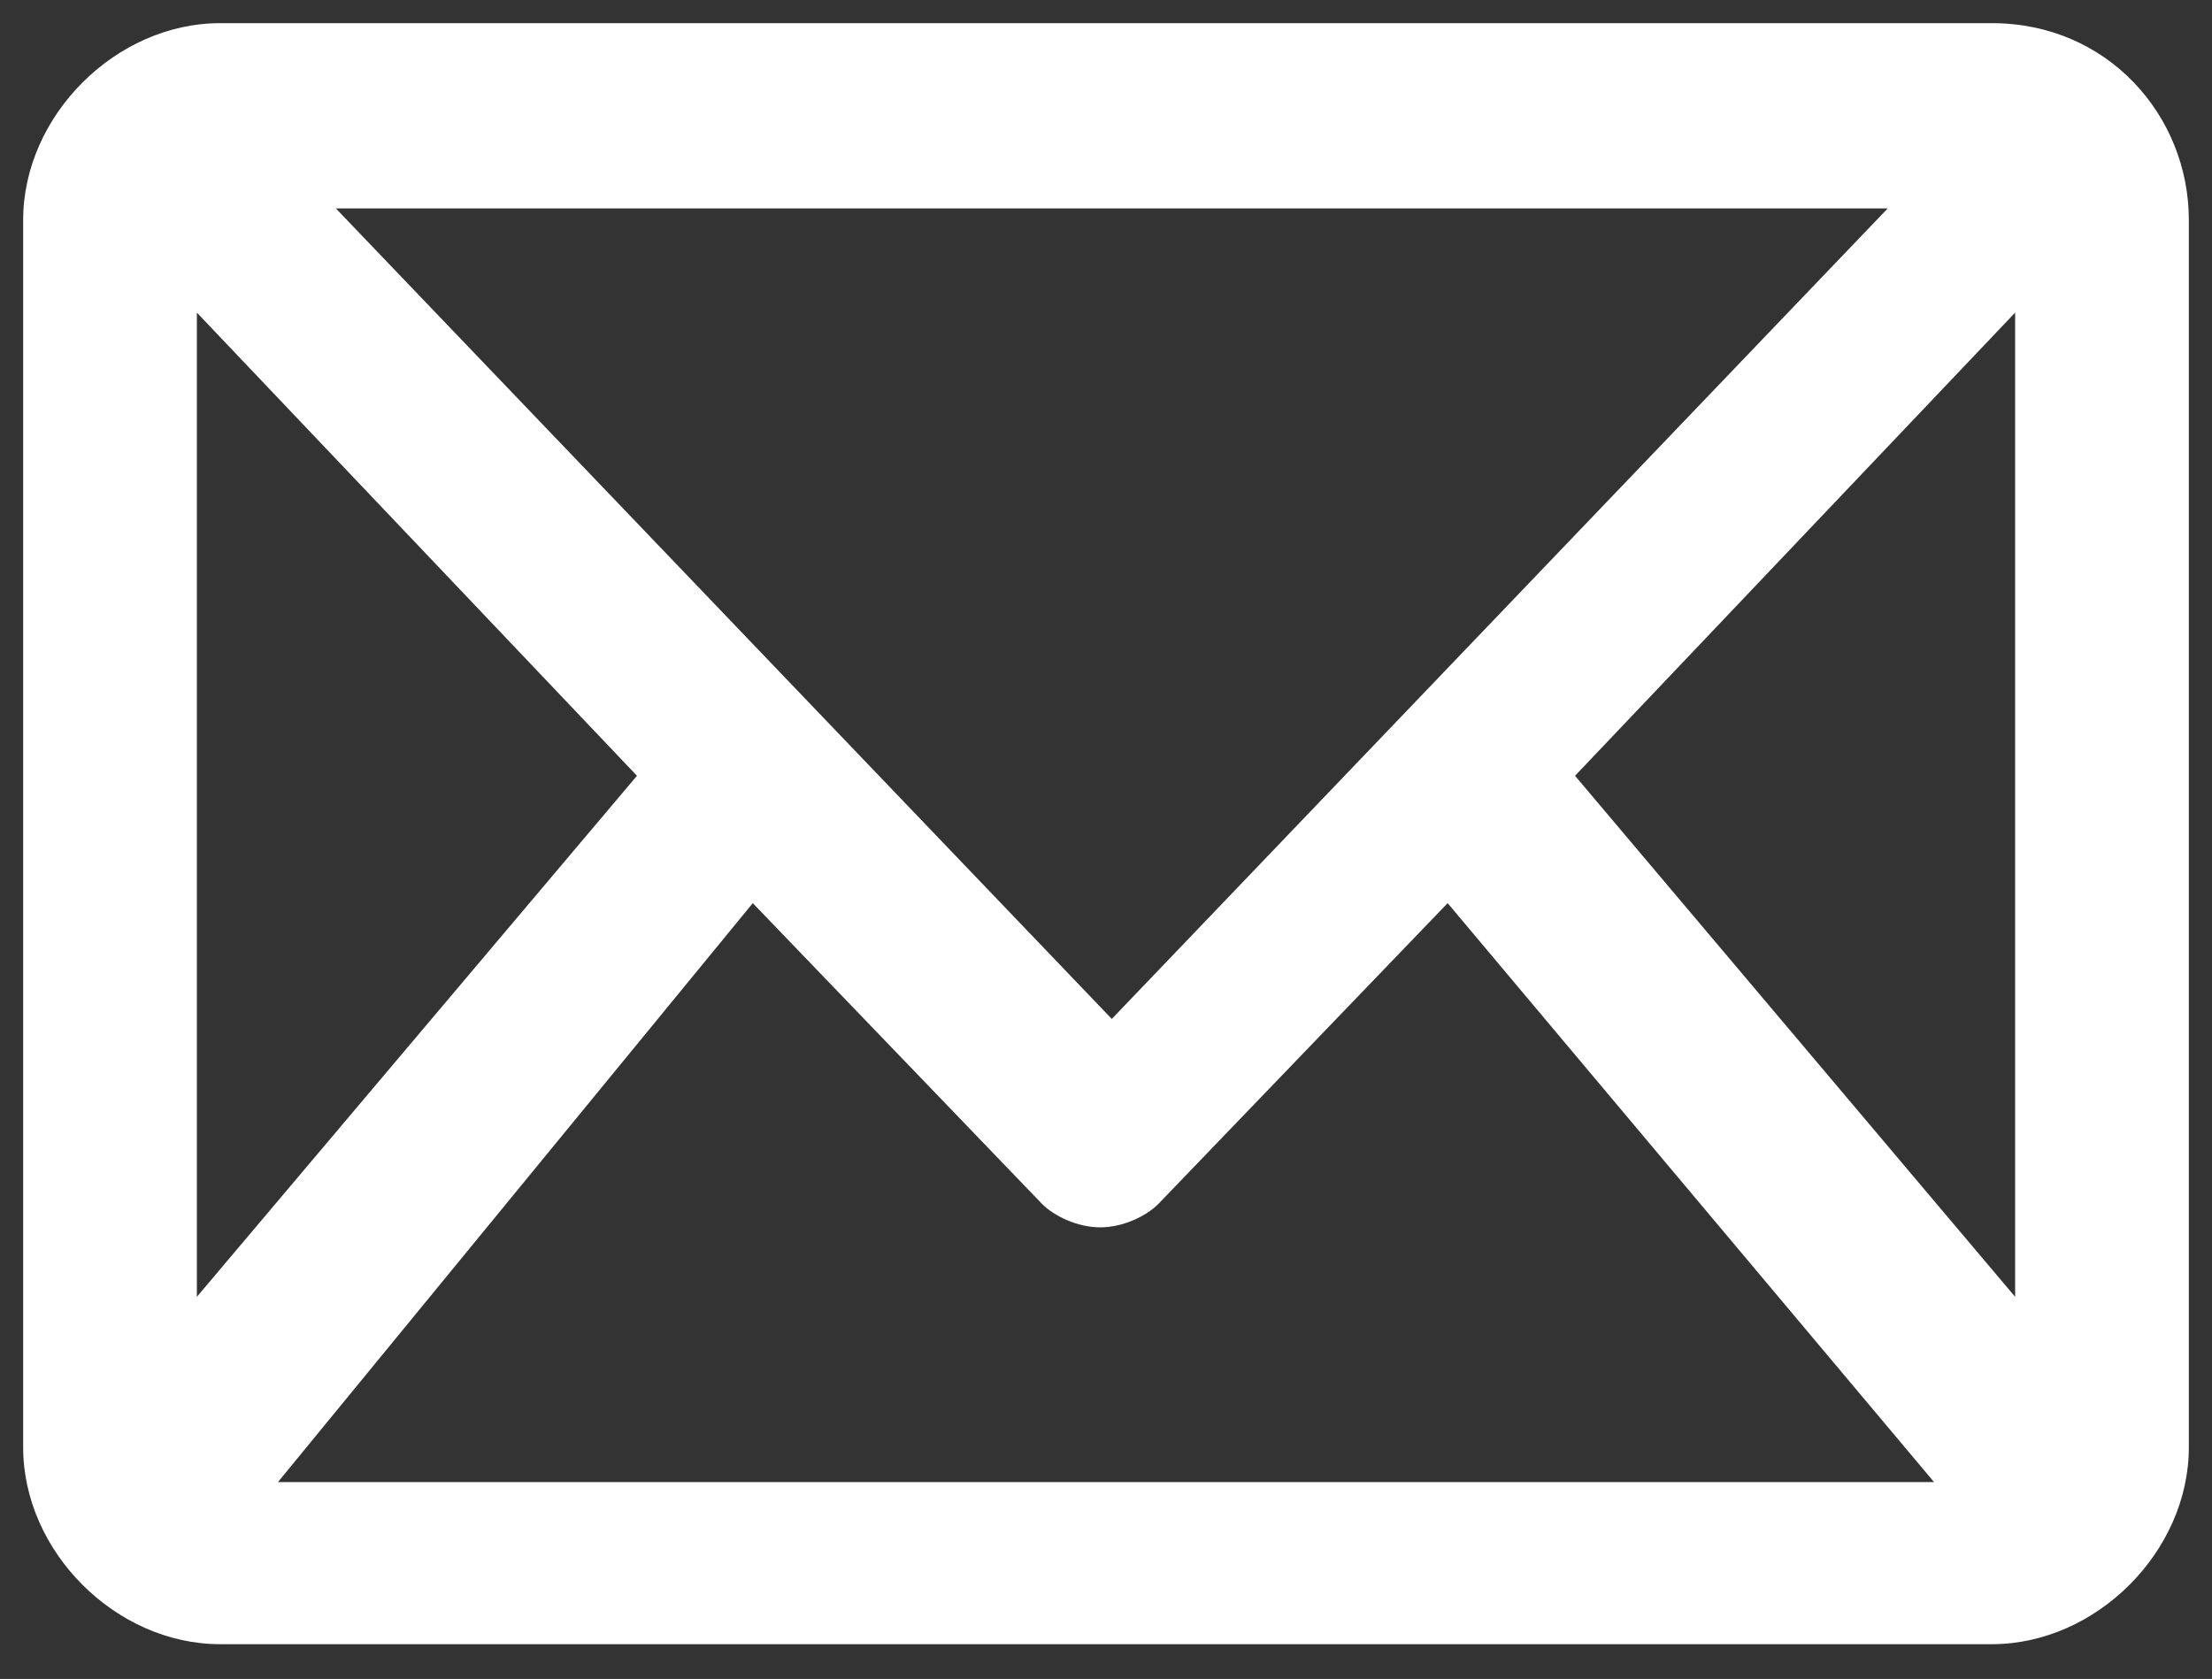 <?xml version="1.0" encoding="utf-8"?>
<!-- Generator: Adobe Illustrator 23.1.1, SVG Export Plug-In . SVG Version: 6.00 Build 0)  -->
<svg version="1.1" id="Layer_1" xmlns="http://www.w3.org/2000/svg" xmlns:xlink="http://www.w3.org/1999/xlink" x="0px" y="0px"
	 viewBox="0 0 19.1 14.5" style="enable-background:new 0 0 19.1 14.5;" xml:space="preserve">
<rect x="0" y="0" width="19.1" height="14.5" fill="#333333" stroke="none"/>
<style type="text/css">
	.st0{fill:#FFFFFF;}
</style>
<g>
	<path class="st0" d="M17.2,0.2H1.9C1,0.2,0.2,1,0.2,1.9v10.6c0,0.9,0.8,1.7,1.7,1.7h15.3c0.9,0,1.7-0.8,1.7-1.7V1.9
		C18.9,1,18.2,0.2,17.2,0.2z M1.7,2.7l3.8,4l-3.8,4.5V2.7z M9.6,8.8l-6.7-7h13.4L9.6,8.8z M6.5,7.8L9,10.4c0.1,0.1,0.3,0.2,0.5,0.2
		s0.4-0.1,0.5-0.2l2.5-2.6l4.2,5H2.4L6.5,7.8z M13.6,6.7l3.8-4v8.5L13.6,6.7z"/>
</g>
</svg>
